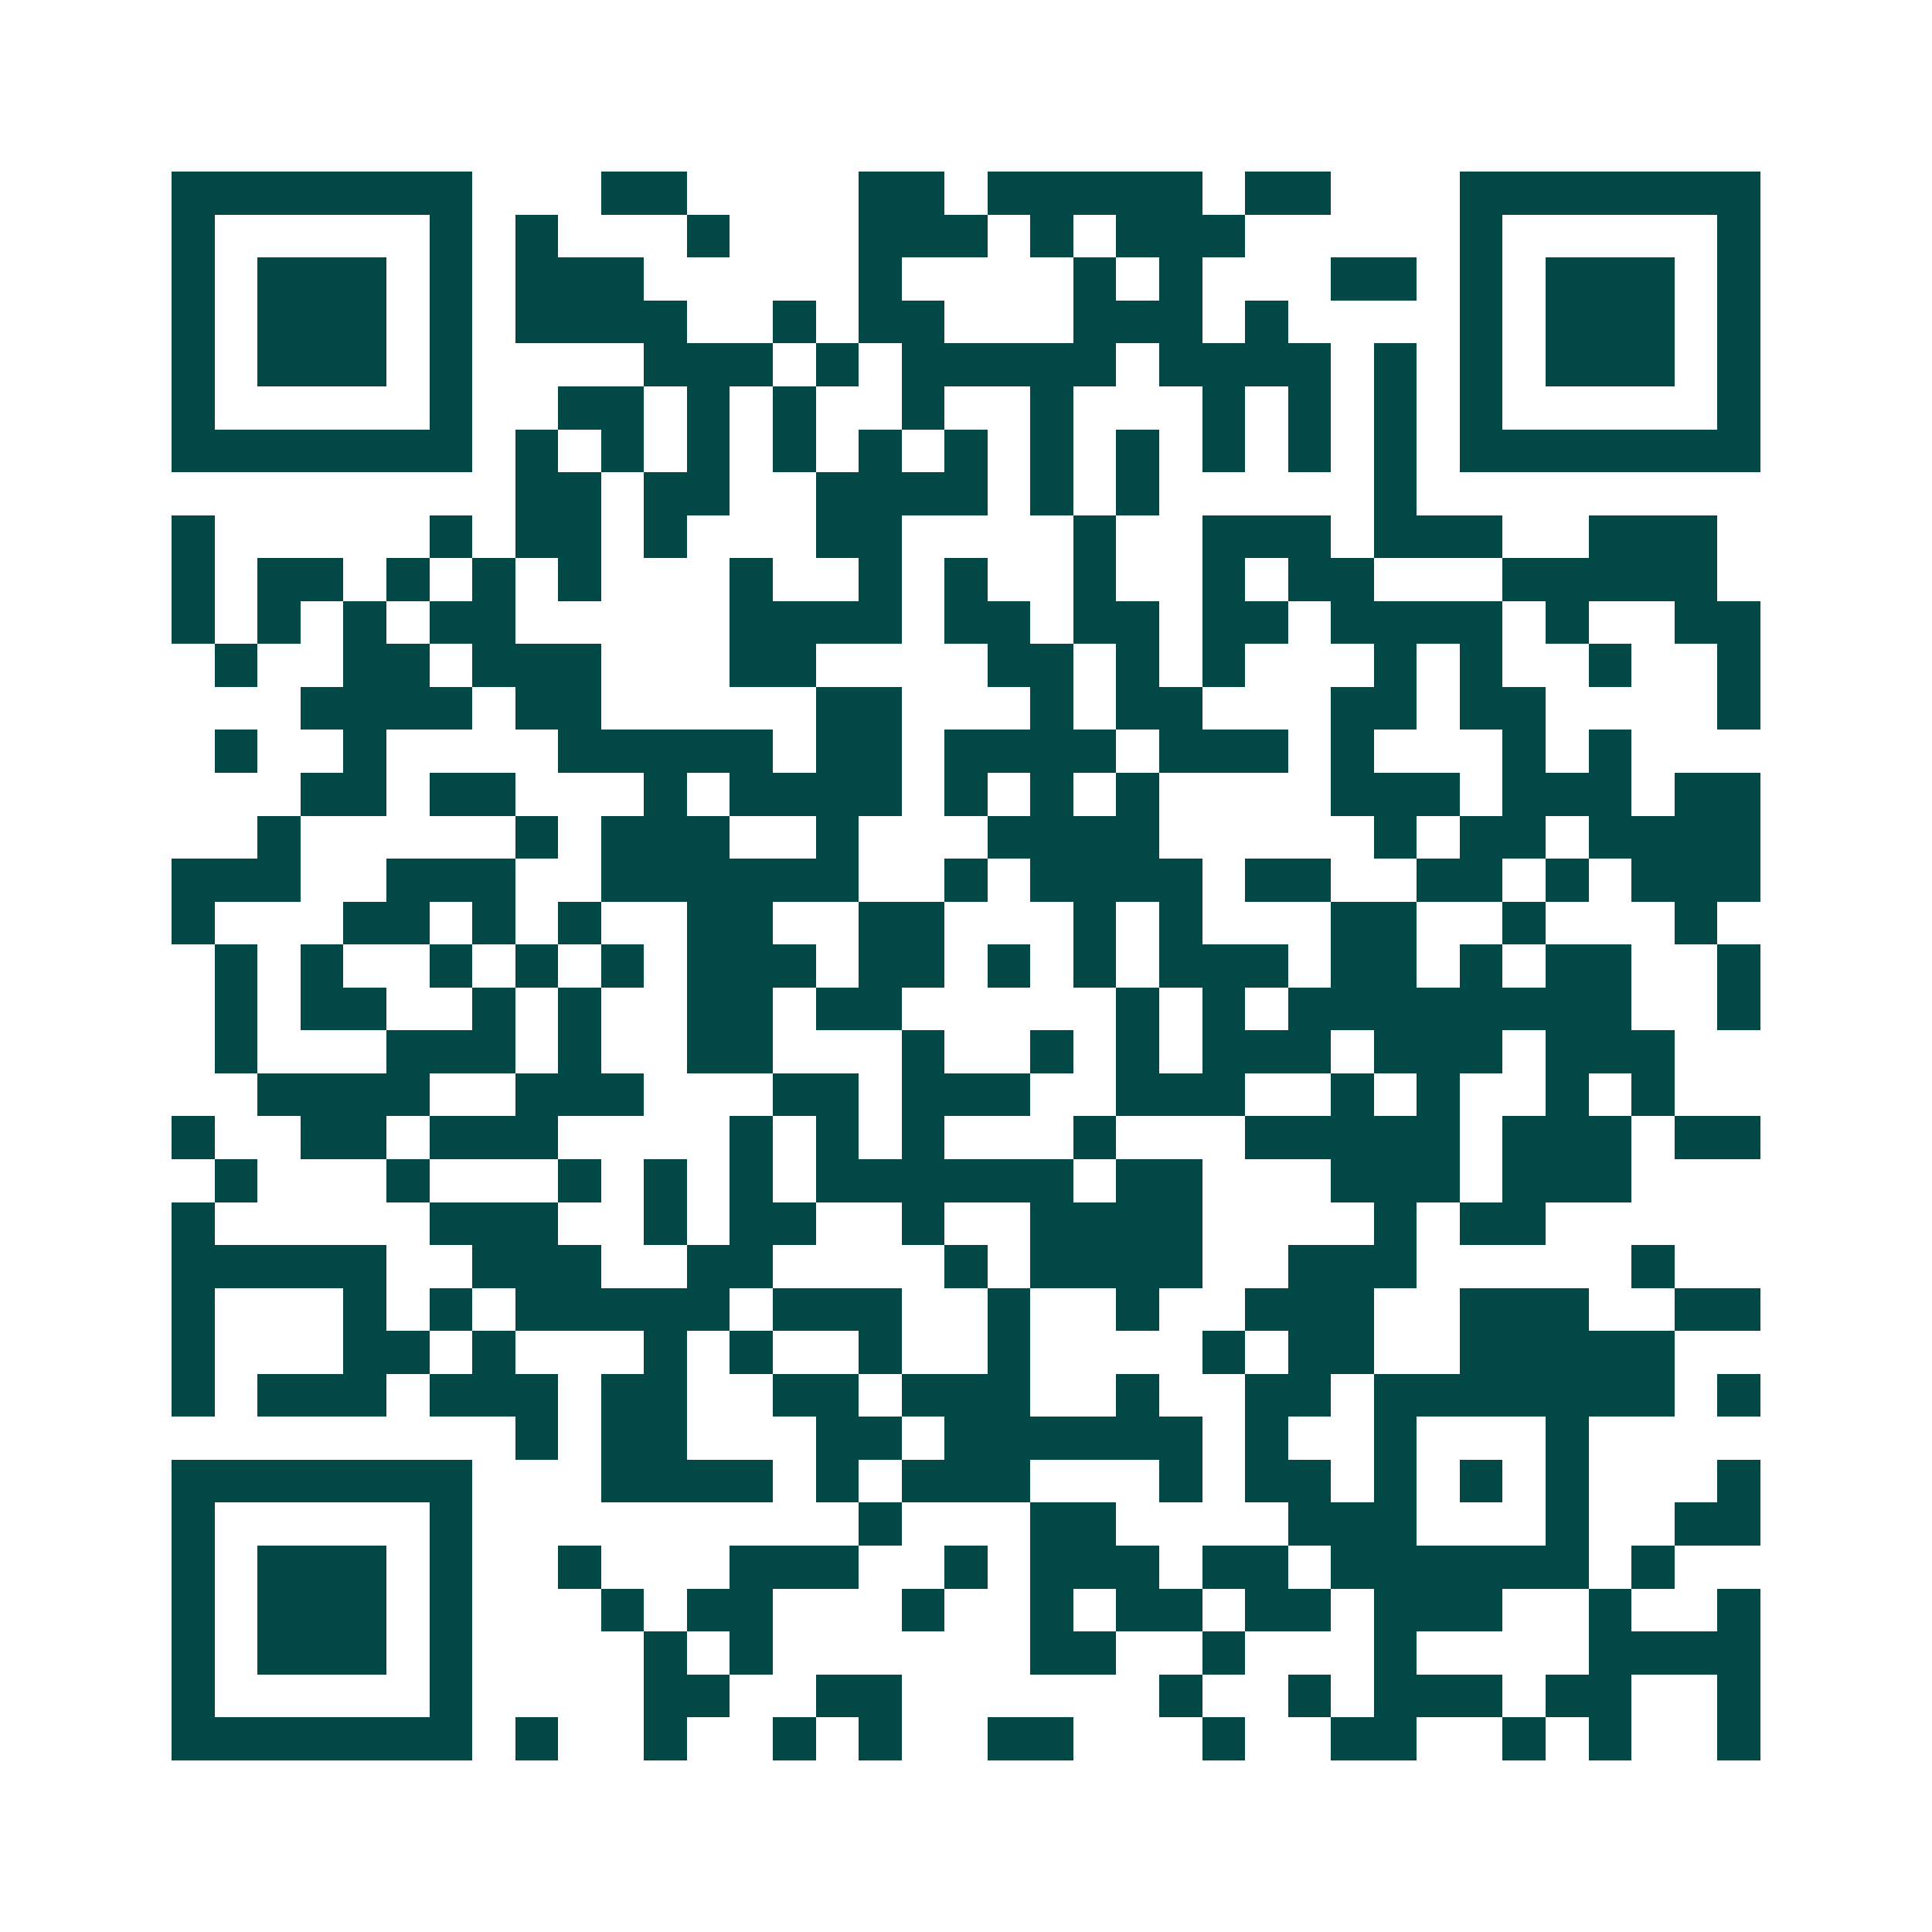 <svg xmlns="http://www.w3.org/2000/svg" width="200" height="200" viewBox="0 0 45 45" shape-rendering="crispEdges"><path fill="#ffffff" d="M0 0h45v45H0z"/><path stroke="#014847" d="M4 4.5h7m3 0h2m4 0h2m1 0h5m1 0h2m3 0h7M4 5.5h1m5 0h1m1 0h1m3 0h1m3 0h3m1 0h1m1 0h3m5 0h1m5 0h1M4 6.5h1m1 0h3m1 0h1m1 0h3m5 0h1m4 0h1m1 0h1m3 0h2m1 0h1m1 0h3m1 0h1M4 7.5h1m1 0h3m1 0h1m1 0h4m2 0h1m1 0h2m3 0h3m1 0h1m4 0h1m1 0h3m1 0h1M4 8.5h1m1 0h3m1 0h1m4 0h3m1 0h1m1 0h5m1 0h4m1 0h1m1 0h1m1 0h3m1 0h1M4 9.5h1m5 0h1m2 0h2m1 0h1m1 0h1m2 0h1m2 0h1m3 0h1m1 0h1m1 0h1m1 0h1m5 0h1M4 10.5h7m1 0h1m1 0h1m1 0h1m1 0h1m1 0h1m1 0h1m1 0h1m1 0h1m1 0h1m1 0h1m1 0h1m1 0h7M12 11.5h2m1 0h2m2 0h4m1 0h1m1 0h1m5 0h1M4 12.5h1m5 0h1m1 0h2m1 0h1m3 0h2m4 0h1m2 0h3m1 0h3m2 0h3M4 13.5h1m1 0h2m1 0h1m1 0h1m1 0h1m3 0h1m2 0h1m1 0h1m2 0h1m2 0h1m1 0h2m3 0h5M4 14.5h1m1 0h1m1 0h1m1 0h2m5 0h4m1 0h2m1 0h2m1 0h2m1 0h4m1 0h1m2 0h2M5 15.5h1m2 0h2m1 0h3m3 0h2m4 0h2m1 0h1m1 0h1m3 0h1m1 0h1m2 0h1m2 0h1M7 16.5h4m1 0h2m5 0h2m3 0h1m1 0h2m3 0h2m1 0h2m4 0h1M5 17.5h1m2 0h1m4 0h5m1 0h2m1 0h4m1 0h3m1 0h1m3 0h1m1 0h1M7 18.5h2m1 0h2m3 0h1m1 0h4m1 0h1m1 0h1m1 0h1m4 0h3m1 0h3m1 0h2M6 19.5h1m5 0h1m1 0h3m2 0h1m3 0h4m5 0h1m1 0h2m1 0h4M4 20.5h3m2 0h3m2 0h6m2 0h1m1 0h4m1 0h2m2 0h2m1 0h1m1 0h3M4 21.5h1m3 0h2m1 0h1m1 0h1m2 0h2m2 0h2m3 0h1m1 0h1m3 0h2m2 0h1m3 0h1M5 22.5h1m1 0h1m2 0h1m1 0h1m1 0h1m1 0h3m1 0h2m1 0h1m1 0h1m1 0h3m1 0h2m1 0h1m1 0h2m2 0h1M5 23.5h1m1 0h2m2 0h1m1 0h1m2 0h2m1 0h2m5 0h1m1 0h1m1 0h8m2 0h1M5 24.5h1m3 0h3m1 0h1m2 0h2m3 0h1m2 0h1m1 0h1m1 0h3m1 0h3m1 0h3M6 25.5h4m2 0h3m3 0h2m1 0h3m2 0h3m2 0h1m1 0h1m2 0h1m1 0h1M4 26.5h1m2 0h2m1 0h3m4 0h1m1 0h1m1 0h1m3 0h1m3 0h5m1 0h3m1 0h2M5 27.5h1m3 0h1m3 0h1m1 0h1m1 0h1m1 0h6m1 0h2m3 0h3m1 0h3M4 28.5h1m5 0h3m2 0h1m1 0h2m2 0h1m2 0h4m4 0h1m1 0h2M4 29.5h5m2 0h3m2 0h2m4 0h1m1 0h4m2 0h3m5 0h1M4 30.5h1m3 0h1m1 0h1m1 0h5m1 0h3m2 0h1m2 0h1m2 0h3m2 0h3m2 0h2M4 31.5h1m3 0h2m1 0h1m3 0h1m1 0h1m2 0h1m2 0h1m4 0h1m1 0h2m2 0h5M4 32.5h1m1 0h3m1 0h3m1 0h2m2 0h2m1 0h3m2 0h1m2 0h2m1 0h7m1 0h1M12 33.5h1m1 0h2m3 0h2m1 0h6m1 0h1m2 0h1m3 0h1M4 34.5h7m3 0h4m1 0h1m1 0h3m3 0h1m1 0h2m1 0h1m1 0h1m1 0h1m3 0h1M4 35.5h1m5 0h1m9 0h1m3 0h2m4 0h3m3 0h1m2 0h2M4 36.5h1m1 0h3m1 0h1m2 0h1m3 0h3m2 0h1m1 0h3m1 0h2m1 0h6m1 0h1M4 37.5h1m1 0h3m1 0h1m3 0h1m1 0h2m3 0h1m2 0h1m1 0h2m1 0h2m1 0h3m2 0h1m2 0h1M4 38.5h1m1 0h3m1 0h1m4 0h1m1 0h1m6 0h2m2 0h1m3 0h1m4 0h4M4 39.5h1m5 0h1m4 0h2m2 0h2m6 0h1m2 0h1m1 0h3m1 0h2m2 0h1M4 40.5h7m1 0h1m2 0h1m2 0h1m1 0h1m2 0h2m3 0h1m2 0h2m2 0h1m1 0h1m2 0h1"/></svg>
